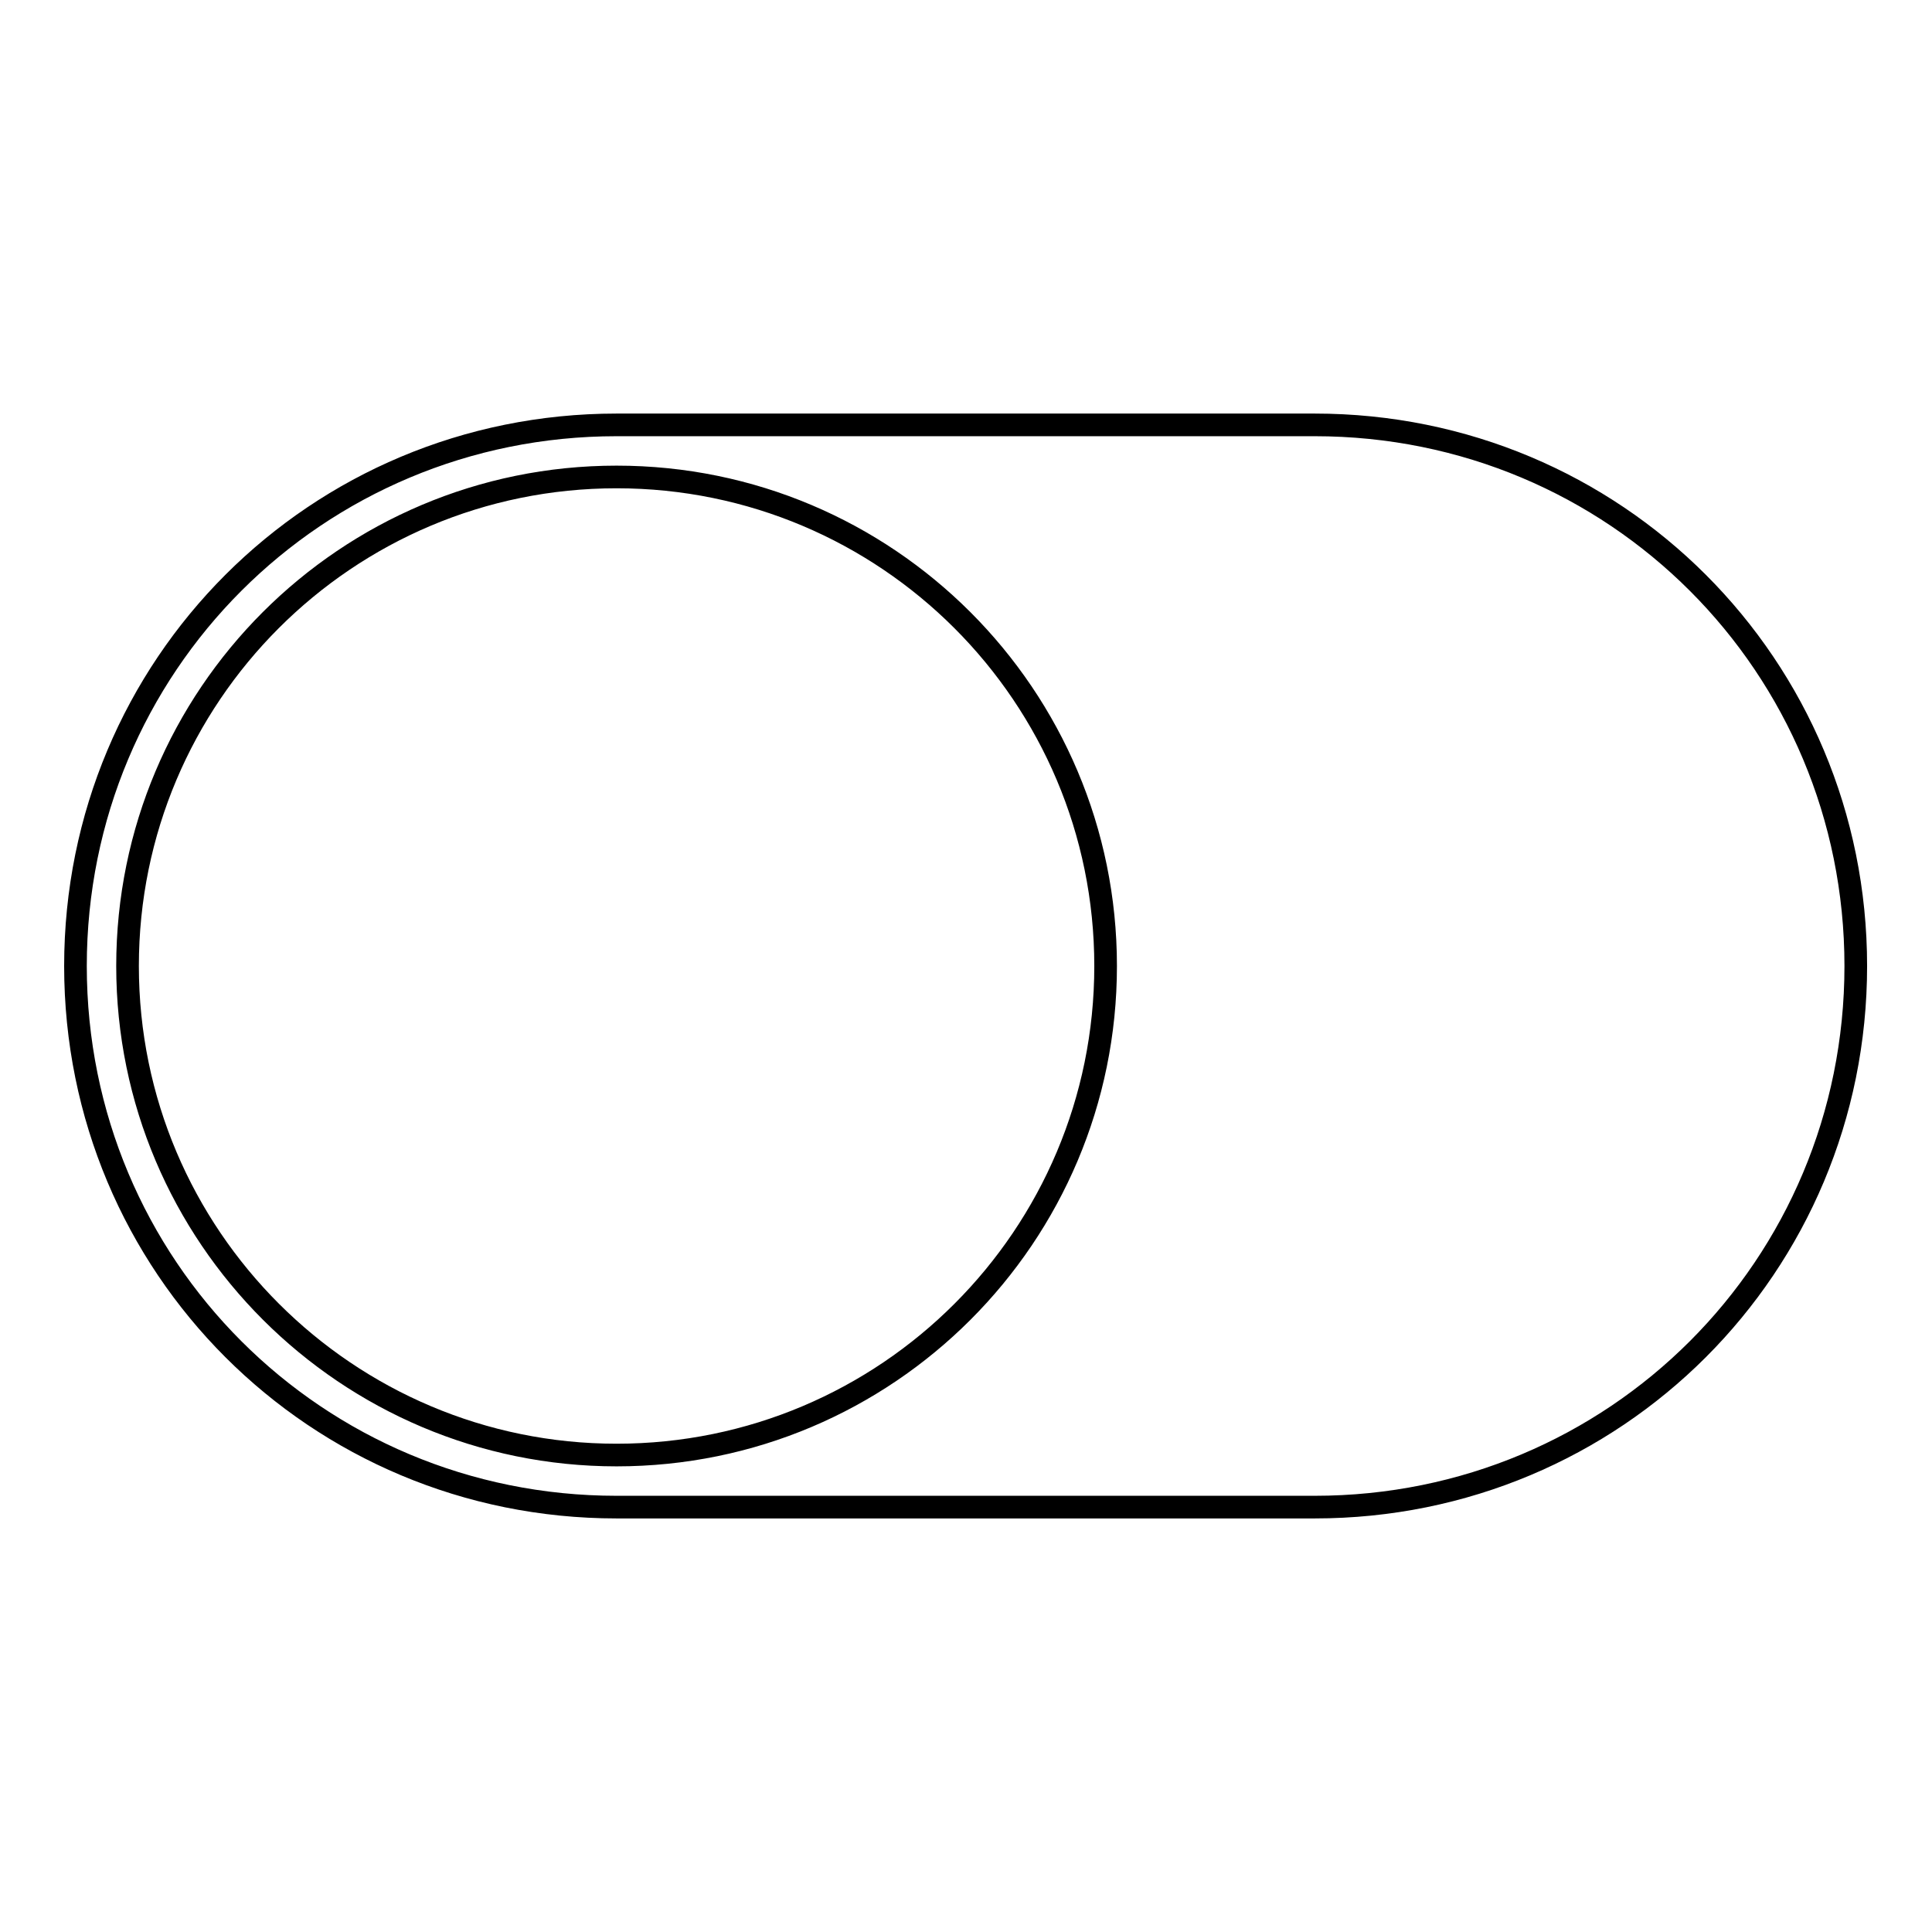 <?xml version="1.0" encoding="utf-8"?>
<!-- Svg Vector Icons : http://www.onlinewebfonts.com/icon -->
<!DOCTYPE svg PUBLIC "-//W3C//DTD SVG 1.1//EN" "http://www.w3.org/Graphics/SVG/1.1/DTD/svg11.dtd">
<svg version="1.1" xmlns="http://www.w3.org/2000/svg" xmlns:xlink="http://www.w3.org/1999/xlink" x="0px" y="0px" viewBox="0 0 256 256" enable-background="new 0 0 256 256" xml:space="preserve">
<g><g><path stroke-width="3" fill-opacity="0" stroke="#000000"  d="M10,128c0,39.8,31.9,71.7,71.7,71.7h92.5c39.8,0,71.7-31.9,71.7-71.7c0-39.8-31.9-71.7-71.7-71.7H81.7C41.9,56.3,10,88.2,10,128z M16.9,128c0-35.8,29-64.8,64.8-64.8c35.8,0,64.8,29,64.8,64.8c0,35.8-29,64.8-64.8,64.8C46,192.8,16.9,163.8,16.9,128z"/></g></g>
</svg>